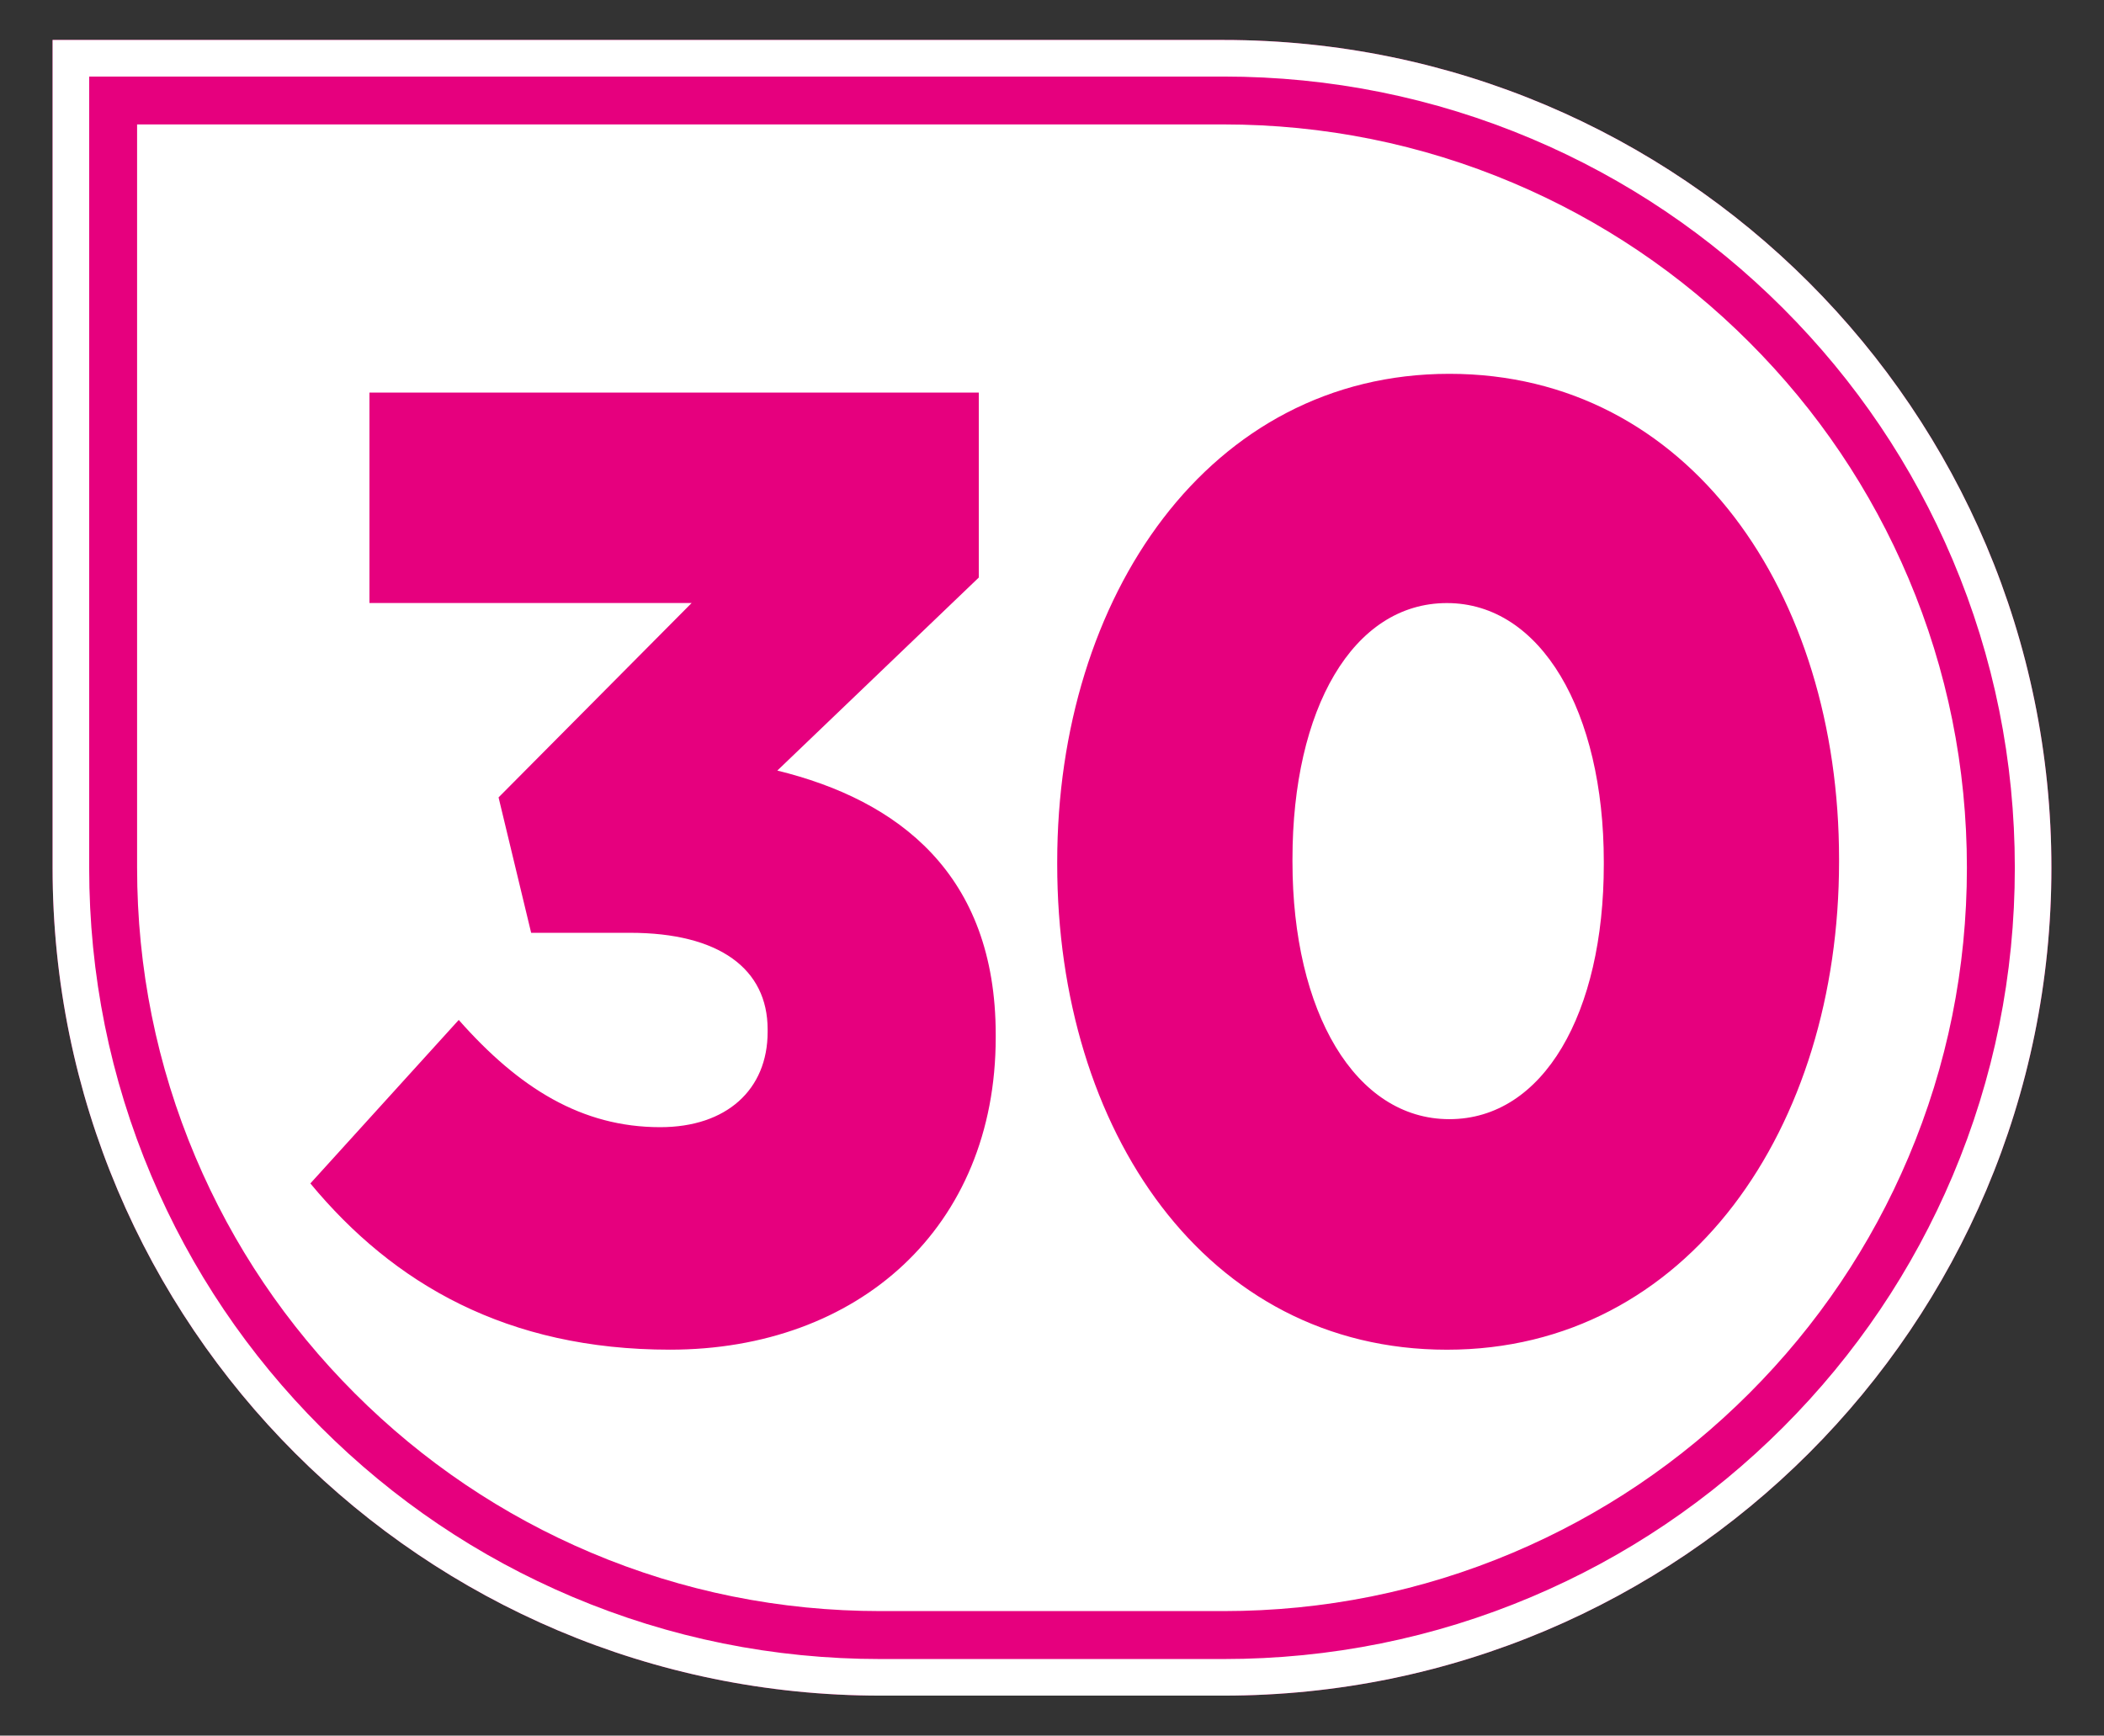 <svg xmlns="http://www.w3.org/2000/svg" id="Calque_1" data-name="Calque 1" viewBox="0 0 566.93 467.72"><rect x="0" y="0" width="566.93" height="467.72" fill="#333333" stroke="none"/><defs><style>.cls-1{fill:#e6007e}.cls-2{fill:#fff}</style></defs><path d="M237.26 445.57c-116.74 0-211.71-94.97-211.71-211.71V22.15h304.12c116.74 0 211.71 94.97 211.71 211.71s-94.97 211.71-211.71 211.71h-92.41Z" class="cls-2"/><path d="M329.67 33.53c27.05 0 53.29 5.29 77.97 15.73 23.85 10.09 45.28 24.54 63.68 42.94 18.41 18.41 32.85 39.83 42.94 63.68 10.44 24.68 15.73 50.92 15.73 77.97s-5.29 53.29-15.73 77.97c-10.09 23.85-24.54 45.28-42.94 63.68-18.41 18.41-39.83 32.85-63.68 42.94-24.68 10.44-50.92 15.73-77.97 15.73h-92.41c-27.05 0-53.29-5.29-77.97-15.73-23.85-10.09-45.28-24.54-63.68-42.94-18.41-18.41-32.85-39.83-42.94-63.68-10.44-24.68-15.73-50.92-15.73-77.97V33.53h292.74m0-22.76H14.17v223.09c0 123.21 99.88 223.09 223.09 223.09h92.41c123.21 0 223.09-99.88 223.09-223.09 0-123.21-99.88-223.09-223.09-223.09Z" class="cls-1"/><path d="M329.67 20.63c28.79 0 56.71 5.64 83 16.75 25.39 10.74 48.19 26.11 67.78 45.7 19.59 19.59 34.96 42.39 45.7 67.78 11.12 26.28 16.75 54.21 16.75 83s-5.64 56.71-16.75 83c-10.74 25.39-26.11 48.19-45.7 67.78s-42.39 34.96-67.78 45.7c-26.28 11.12-54.21 16.75-83 16.75h-92.41c-28.79 0-56.71-5.64-83-16.75-25.39-10.74-48.19-26.12-67.78-45.7-19.59-19.59-34.96-42.39-45.7-67.78-11.12-26.28-16.75-54.21-16.75-83V20.63h305.64m0-9.86H14.17v223.09c0 123.21 99.88 223.09 223.09 223.09h92.41c123.21 0 223.09-99.88 223.09-223.09 0-123.21-99.88-223.09-223.09-223.09Z" class="cls-2"/><path d="m83.62 318.93 39.99-44.07c16.26 18.42 33.16 28.9 54.29 28.9 17.88 0 28.94-10.12 28.94-25.65v-.72c0-16.26-13-26.01-37.06-26.01h-26.66l-8.78-36.49 52.02-52.38H99.55v-56.72h164.19v49.85l-54.29 52.02c32.51 7.95 58.85 27.82 58.85 71.17v.72c0 51.3-37.06 84.17-87.78 84.17-43.89 0-74.45-17.7-96.89-44.8ZM284.87 232.96v-.72c0-71.53 40.96-131.5 105.66-131.5s105.01 59.25 105.01 130.77v.72c0 71.53-40.64 131.5-105.66 131.5s-105.01-59.25-105.01-130.77Zm147.28 0v-.72c0-40.46-16.91-69.72-42.27-69.72s-41.62 28.54-41.62 69v.72c0 40.46 16.91 69.36 42.27 69.36s41.62-28.54 41.62-68.64Z" class="cls-1"/></svg>